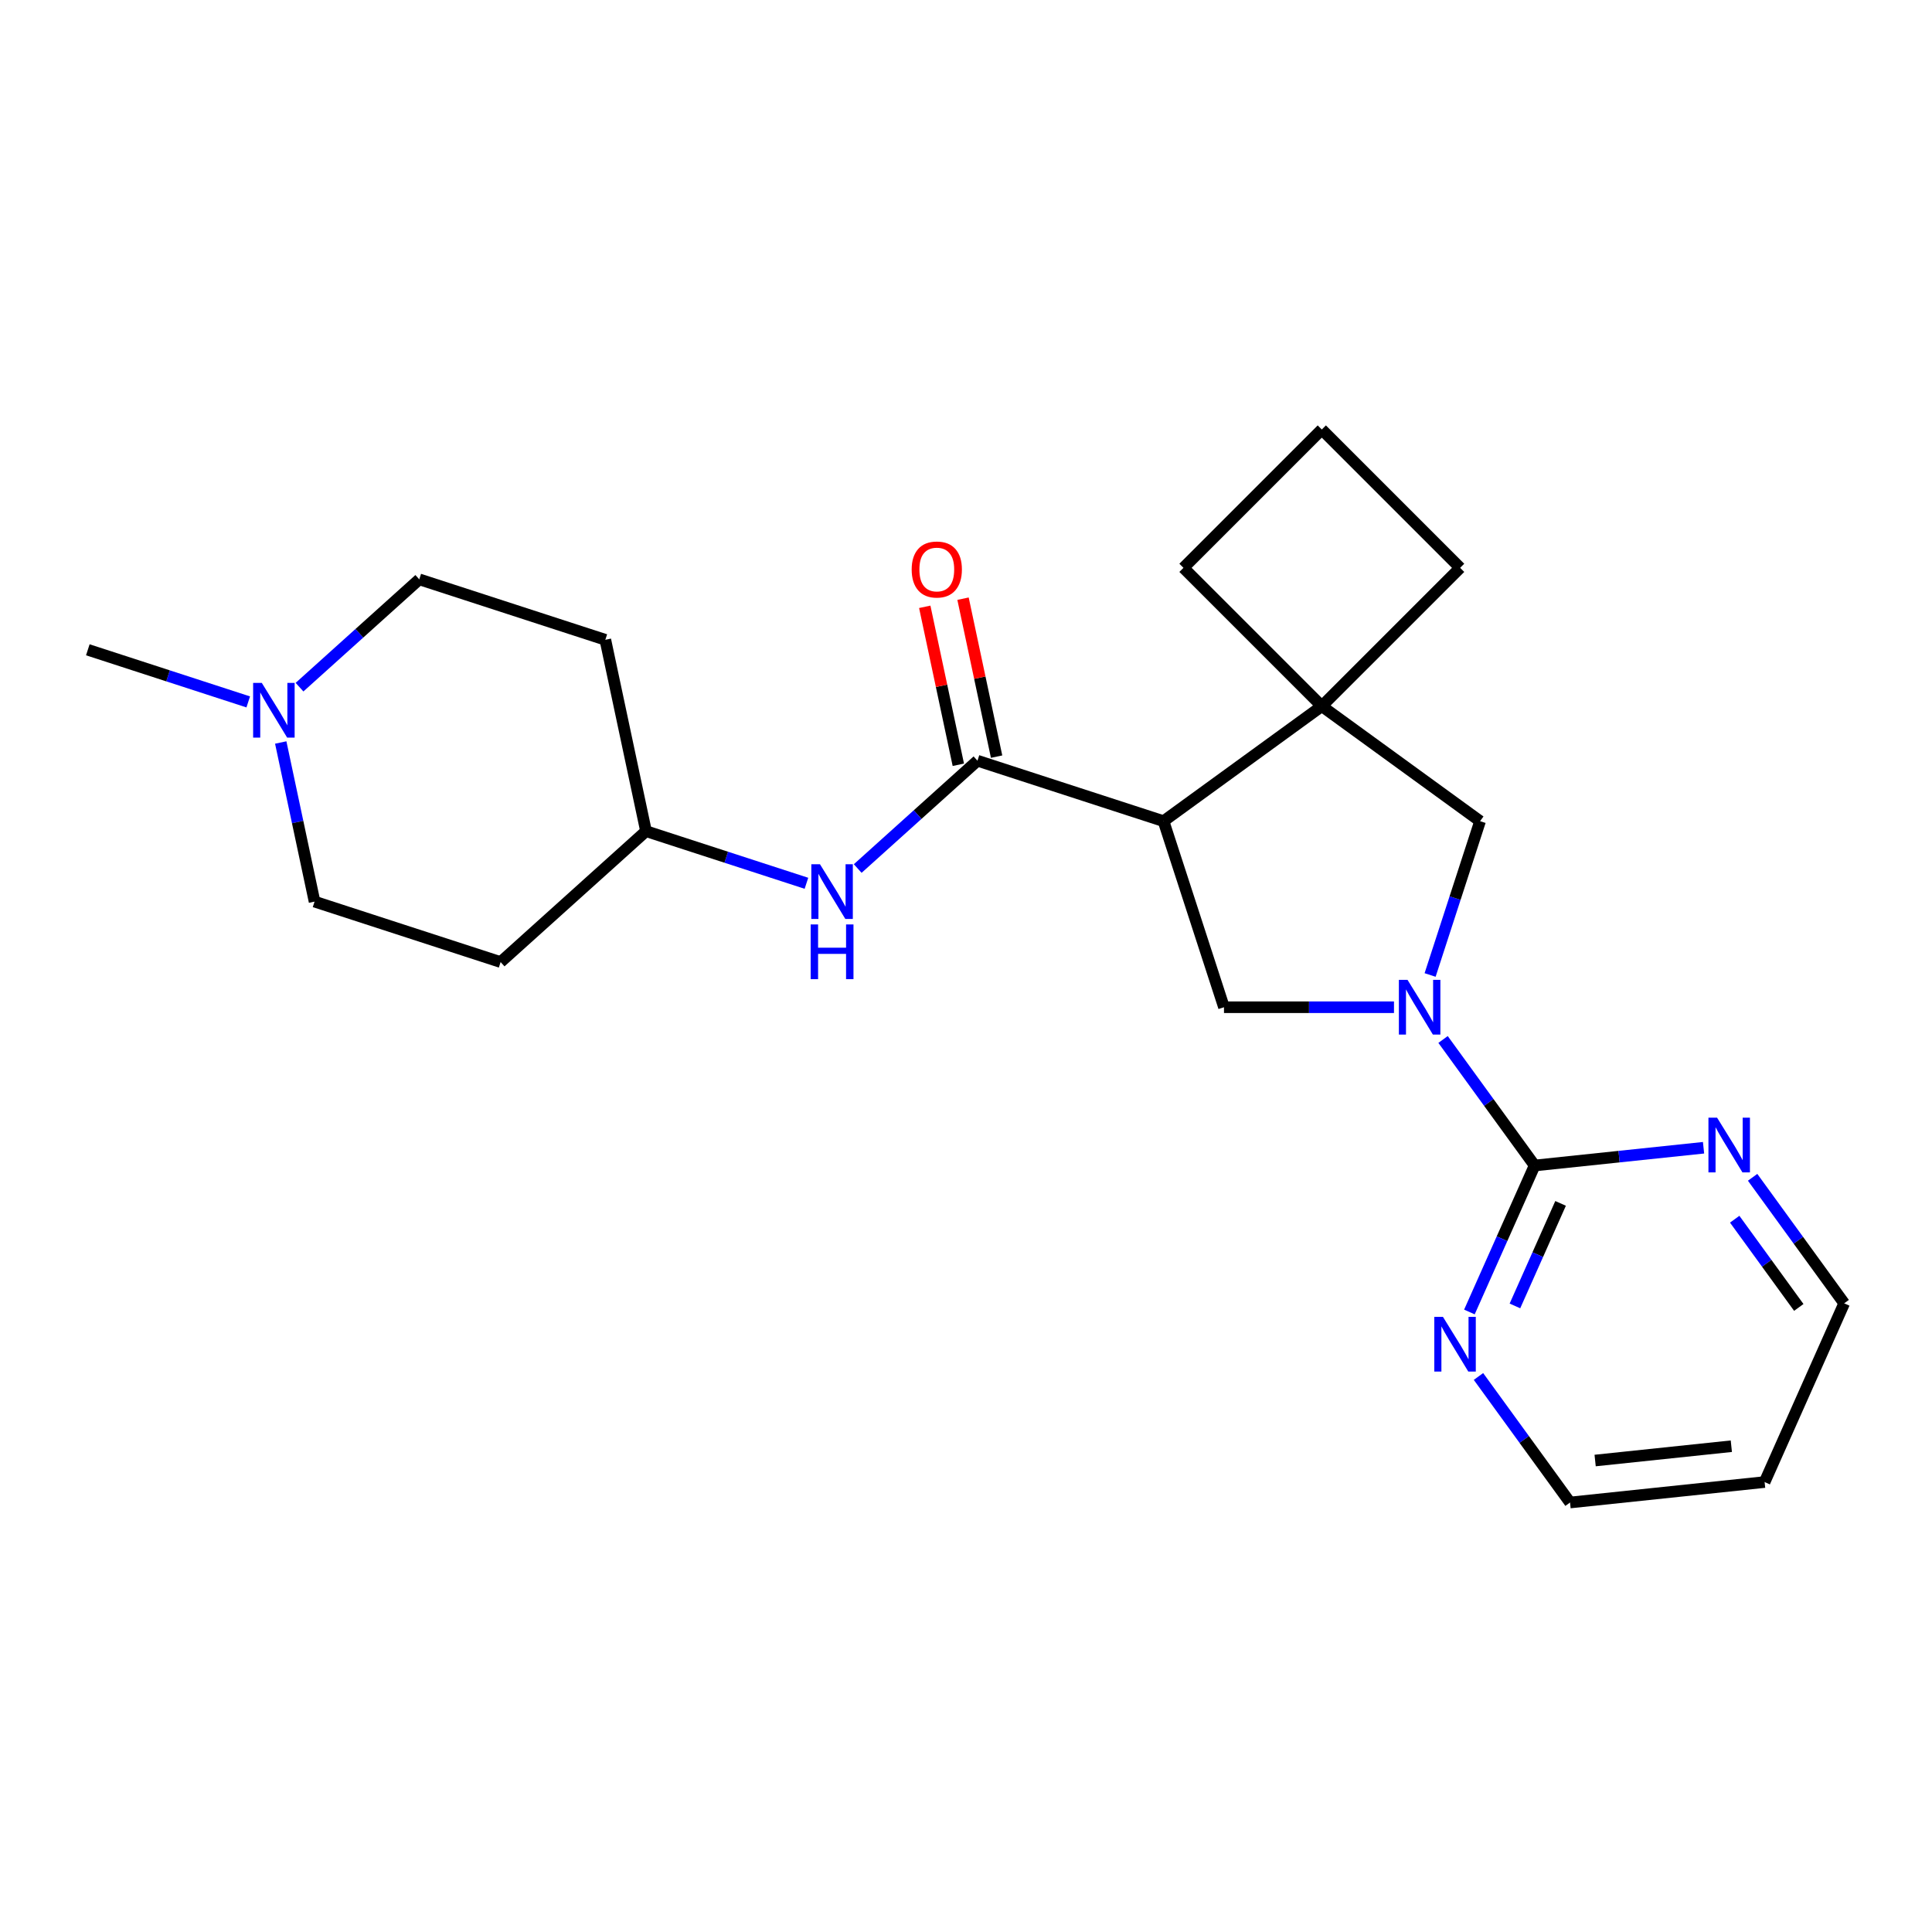 <?xml version='1.0' encoding='iso-8859-1'?>
<svg version='1.1' baseProfile='full'
              xmlns='http://www.w3.org/2000/svg'
                      xmlns:rdkit='http://www.rdkit.org/xml'
                      xmlns:xlink='http://www.w3.org/1999/xlink'
                  xml:space='preserve'
width='1000px' height='1000px' viewBox='0 0 1000 1000'>
<!-- END OF HEADER -->
<rect style='opacity:1.0;fill:#FFFFFF;stroke:none' width='1000' height='1000' x='0' y='0'> </rect>
<path class='bond-1' d='M 602.241,425.033 L 505.934,393.741' style='fill:none;fill-rule:evenodd;stroke:#000000;stroke-width:6px;stroke-linecap:butt;stroke-linejoin:miter;stroke-opacity:1' />
<path class='bond-3' d='M 602.241,425.033 L 684.164,365.512' style='fill:none;fill-rule:evenodd;stroke:#000000;stroke-width:6px;stroke-linecap:butt;stroke-linejoin:miter;stroke-opacity:1' />
<path class='bond-4' d='M 602.241,425.033 L 633.533,521.34' style='fill:none;fill-rule:evenodd;stroke:#000000;stroke-width:6px;stroke-linecap:butt;stroke-linejoin:miter;stroke-opacity:1' />
<path class='bond-0' d='M 721.524,521.34 L 677.529,521.34' style='fill:none;fill-rule:evenodd;stroke:#0000FF;stroke-width:6px;stroke-linecap:butt;stroke-linejoin:miter;stroke-opacity:1' />
<path class='bond-0' d='M 677.529,521.34 L 633.533,521.34' style='fill:none;fill-rule:evenodd;stroke:#000000;stroke-width:6px;stroke-linecap:butt;stroke-linejoin:miter;stroke-opacity:1' />
<path class='bond-2' d='M 746.923,538.031 L 770.62,570.647' style='fill:none;fill-rule:evenodd;stroke:#0000FF;stroke-width:6px;stroke-linecap:butt;stroke-linejoin:miter;stroke-opacity:1' />
<path class='bond-2' d='M 770.62,570.647 L 794.317,603.263' style='fill:none;fill-rule:evenodd;stroke:#000000;stroke-width:6px;stroke-linecap:butt;stroke-linejoin:miter;stroke-opacity:1' />
<path class='bond-23' d='M 740.219,504.648 L 753.153,464.841' style='fill:none;fill-rule:evenodd;stroke:#0000FF;stroke-width:6px;stroke-linecap:butt;stroke-linejoin:miter;stroke-opacity:1' />
<path class='bond-23' d='M 753.153,464.841 L 766.088,425.033' style='fill:none;fill-rule:evenodd;stroke:#000000;stroke-width:6px;stroke-linecap:butt;stroke-linejoin:miter;stroke-opacity:1' />
<path class='bond-6' d='M 505.934,393.741 L 474.944,421.645' style='fill:none;fill-rule:evenodd;stroke:#000000;stroke-width:6px;stroke-linecap:butt;stroke-linejoin:miter;stroke-opacity:1' />
<path class='bond-6' d='M 474.944,421.645 L 443.953,449.55' style='fill:none;fill-rule:evenodd;stroke:#0000FF;stroke-width:6px;stroke-linecap:butt;stroke-linejoin:miter;stroke-opacity:1' />
<path class='bond-10' d='M 515.839,391.636 L 507.15,350.757' style='fill:none;fill-rule:evenodd;stroke:#000000;stroke-width:6px;stroke-linecap:butt;stroke-linejoin:miter;stroke-opacity:1' />
<path class='bond-10' d='M 507.15,350.757 L 498.461,309.877' style='fill:none;fill-rule:evenodd;stroke:#FF0000;stroke-width:6px;stroke-linecap:butt;stroke-linejoin:miter;stroke-opacity:1' />
<path class='bond-10' d='M 496.029,395.847 L 487.34,354.967' style='fill:none;fill-rule:evenodd;stroke:#000000;stroke-width:6px;stroke-linecap:butt;stroke-linejoin:miter;stroke-opacity:1' />
<path class='bond-10' d='M 487.34,354.967 L 478.651,314.088' style='fill:none;fill-rule:evenodd;stroke:#FF0000;stroke-width:6px;stroke-linecap:butt;stroke-linejoin:miter;stroke-opacity:1' />
<path class='bond-8' d='M 794.317,603.263 L 777.439,641.172' style='fill:none;fill-rule:evenodd;stroke:#000000;stroke-width:6px;stroke-linecap:butt;stroke-linejoin:miter;stroke-opacity:1' />
<path class='bond-8' d='M 777.439,641.172 L 760.561,679.08' style='fill:none;fill-rule:evenodd;stroke:#0000FF;stroke-width:6px;stroke-linecap:butt;stroke-linejoin:miter;stroke-opacity:1' />
<path class='bond-8' d='M 807.755,622.873 L 795.94,649.409' style='fill:none;fill-rule:evenodd;stroke:#000000;stroke-width:6px;stroke-linecap:butt;stroke-linejoin:miter;stroke-opacity:1' />
<path class='bond-8' d='M 795.94,649.409 L 784.126,675.945' style='fill:none;fill-rule:evenodd;stroke:#0000FF;stroke-width:6px;stroke-linecap:butt;stroke-linejoin:miter;stroke-opacity:1' />
<path class='bond-9' d='M 794.317,603.263 L 838.035,598.668' style='fill:none;fill-rule:evenodd;stroke:#000000;stroke-width:6px;stroke-linecap:butt;stroke-linejoin:miter;stroke-opacity:1' />
<path class='bond-9' d='M 838.035,598.668 L 881.753,594.073' style='fill:none;fill-rule:evenodd;stroke:#0000FF;stroke-width:6px;stroke-linecap:butt;stroke-linejoin:miter;stroke-opacity:1' />
<path class='bond-5' d='M 684.164,365.512 L 766.088,425.033' style='fill:none;fill-rule:evenodd;stroke:#000000;stroke-width:6px;stroke-linecap:butt;stroke-linejoin:miter;stroke-opacity:1' />
<path class='bond-16' d='M 684.164,365.512 L 755.768,293.909' style='fill:none;fill-rule:evenodd;stroke:#000000;stroke-width:6px;stroke-linecap:butt;stroke-linejoin:miter;stroke-opacity:1' />
<path class='bond-17' d='M 684.164,365.512 L 612.561,293.909' style='fill:none;fill-rule:evenodd;stroke:#000000;stroke-width:6px;stroke-linecap:butt;stroke-linejoin:miter;stroke-opacity:1' />
<path class='bond-11' d='M 417.41,457.187 L 375.892,443.697' style='fill:none;fill-rule:evenodd;stroke:#0000FF;stroke-width:6px;stroke-linecap:butt;stroke-linejoin:miter;stroke-opacity:1' />
<path class='bond-11' d='M 375.892,443.697 L 334.375,430.207' style='fill:none;fill-rule:evenodd;stroke:#000000;stroke-width:6px;stroke-linecap:butt;stroke-linejoin:miter;stroke-opacity:1' />
<path class='bond-7' d='M 155.033,355.674 L 186.023,327.77' style='fill:none;fill-rule:evenodd;stroke:#0000FF;stroke-width:6px;stroke-linecap:butt;stroke-linejoin:miter;stroke-opacity:1' />
<path class='bond-7' d='M 186.023,327.77 L 217.014,299.865' style='fill:none;fill-rule:evenodd;stroke:#000000;stroke-width:6px;stroke-linecap:butt;stroke-linejoin:miter;stroke-opacity:1' />
<path class='bond-21' d='M 128.49,363.311 L 86.972,349.821' style='fill:none;fill-rule:evenodd;stroke:#0000FF;stroke-width:6px;stroke-linecap:butt;stroke-linejoin:miter;stroke-opacity:1' />
<path class='bond-21' d='M 86.972,349.821 L 45.455,336.332' style='fill:none;fill-rule:evenodd;stroke:#000000;stroke-width:6px;stroke-linecap:butt;stroke-linejoin:miter;stroke-opacity:1' />
<path class='bond-26' d='M 145.309,384.315 L 154.062,425.494' style='fill:none;fill-rule:evenodd;stroke:#0000FF;stroke-width:6px;stroke-linecap:butt;stroke-linejoin:miter;stroke-opacity:1' />
<path class='bond-26' d='M 154.062,425.494 L 162.815,466.674' style='fill:none;fill-rule:evenodd;stroke:#000000;stroke-width:6px;stroke-linecap:butt;stroke-linejoin:miter;stroke-opacity:1' />
<path class='bond-19' d='M 765.256,712.463 L 788.953,745.079' style='fill:none;fill-rule:evenodd;stroke:#0000FF;stroke-width:6px;stroke-linecap:butt;stroke-linejoin:miter;stroke-opacity:1' />
<path class='bond-19' d='M 788.953,745.079 L 812.65,777.695' style='fill:none;fill-rule:evenodd;stroke:#000000;stroke-width:6px;stroke-linecap:butt;stroke-linejoin:miter;stroke-opacity:1' />
<path class='bond-20' d='M 907.152,609.37 L 930.849,641.986' style='fill:none;fill-rule:evenodd;stroke:#0000FF;stroke-width:6px;stroke-linecap:butt;stroke-linejoin:miter;stroke-opacity:1' />
<path class='bond-20' d='M 930.849,641.986 L 954.545,674.602' style='fill:none;fill-rule:evenodd;stroke:#000000;stroke-width:6px;stroke-linecap:butt;stroke-linejoin:miter;stroke-opacity:1' />
<path class='bond-20' d='M 897.876,631.059 L 914.464,653.89' style='fill:none;fill-rule:evenodd;stroke:#0000FF;stroke-width:6px;stroke-linecap:butt;stroke-linejoin:miter;stroke-opacity:1' />
<path class='bond-20' d='M 914.464,653.89 L 931.052,676.721' style='fill:none;fill-rule:evenodd;stroke:#000000;stroke-width:6px;stroke-linecap:butt;stroke-linejoin:miter;stroke-opacity:1' />
<path class='bond-12' d='M 334.375,430.207 L 259.122,497.965' style='fill:none;fill-rule:evenodd;stroke:#000000;stroke-width:6px;stroke-linecap:butt;stroke-linejoin:miter;stroke-opacity:1' />
<path class='bond-13' d='M 334.375,430.207 L 313.321,331.157' style='fill:none;fill-rule:evenodd;stroke:#000000;stroke-width:6px;stroke-linecap:butt;stroke-linejoin:miter;stroke-opacity:1' />
<path class='bond-14' d='M 259.122,497.965 L 162.815,466.674' style='fill:none;fill-rule:evenodd;stroke:#000000;stroke-width:6px;stroke-linecap:butt;stroke-linejoin:miter;stroke-opacity:1' />
<path class='bond-15' d='M 313.321,331.157 L 217.014,299.865' style='fill:none;fill-rule:evenodd;stroke:#000000;stroke-width:6px;stroke-linecap:butt;stroke-linejoin:miter;stroke-opacity:1' />
<path class='bond-24' d='M 755.768,293.909 L 684.164,222.305' style='fill:none;fill-rule:evenodd;stroke:#000000;stroke-width:6px;stroke-linecap:butt;stroke-linejoin:miter;stroke-opacity:1' />
<path class='bond-22' d='M 612.561,293.909 L 684.164,222.305' style='fill:none;fill-rule:evenodd;stroke:#000000;stroke-width:6px;stroke-linecap:butt;stroke-linejoin:miter;stroke-opacity:1' />
<path class='bond-18' d='M 913.358,767.11 L 954.545,674.602' style='fill:none;fill-rule:evenodd;stroke:#000000;stroke-width:6px;stroke-linecap:butt;stroke-linejoin:miter;stroke-opacity:1' />
<path class='bond-25' d='M 913.358,767.11 L 812.65,777.695' style='fill:none;fill-rule:evenodd;stroke:#000000;stroke-width:6px;stroke-linecap:butt;stroke-linejoin:miter;stroke-opacity:1' />
<path class='bond-25' d='M 896.135,748.556 L 825.639,755.966' style='fill:none;fill-rule:evenodd;stroke:#000000;stroke-width:6px;stroke-linecap:butt;stroke-linejoin:miter;stroke-opacity:1' />
<path  class='atom-1' d='M 728.536 507.18
L 737.816 522.18
Q 738.736 523.66, 740.216 526.34
Q 741.696 529.02, 741.776 529.18
L 741.776 507.18
L 745.536 507.18
L 745.536 535.5
L 741.656 535.5
L 731.696 519.1
Q 730.536 517.18, 729.296 514.98
Q 728.096 512.78, 727.736 512.1
L 727.736 535.5
L 724.056 535.5
L 724.056 507.18
L 728.536 507.18
' fill='#0000FF'/>
<path  class='atom-7' d='M 424.421 447.339
L 433.701 462.339
Q 434.621 463.819, 436.101 466.499
Q 437.581 469.179, 437.661 469.339
L 437.661 447.339
L 441.421 447.339
L 441.421 475.659
L 437.541 475.659
L 427.581 459.259
Q 426.421 457.339, 425.181 455.139
Q 423.981 452.939, 423.621 452.259
L 423.621 475.659
L 419.941 475.659
L 419.941 447.339
L 424.421 447.339
' fill='#0000FF'/>
<path  class='atom-7' d='M 419.601 478.491
L 423.441 478.491
L 423.441 490.531
L 437.921 490.531
L 437.921 478.491
L 441.761 478.491
L 441.761 506.811
L 437.921 506.811
L 437.921 493.731
L 423.441 493.731
L 423.441 506.811
L 419.601 506.811
L 419.601 478.491
' fill='#0000FF'/>
<path  class='atom-8' d='M 135.501 353.464
L 144.781 368.464
Q 145.701 369.944, 147.181 372.624
Q 148.661 375.304, 148.741 375.464
L 148.741 353.464
L 152.501 353.464
L 152.501 381.784
L 148.621 381.784
L 138.661 365.384
Q 137.501 363.464, 136.261 361.264
Q 135.061 359.064, 134.701 358.384
L 134.701 381.784
L 131.021 381.784
L 131.021 353.464
L 135.501 353.464
' fill='#0000FF'/>
<path  class='atom-9' d='M 746.869 681.611
L 756.149 696.611
Q 757.069 698.091, 758.549 700.771
Q 760.029 703.451, 760.109 703.611
L 760.109 681.611
L 763.869 681.611
L 763.869 709.931
L 759.989 709.931
L 750.029 693.531
Q 748.869 691.611, 747.629 689.411
Q 746.429 687.211, 746.069 686.531
L 746.069 709.931
L 742.389 709.931
L 742.389 681.611
L 746.869 681.611
' fill='#0000FF'/>
<path  class='atom-10' d='M 888.765 578.518
L 898.045 593.518
Q 898.965 594.998, 900.445 597.678
Q 901.925 600.358, 902.005 600.518
L 902.005 578.518
L 905.765 578.518
L 905.765 606.838
L 901.885 606.838
L 891.925 590.438
Q 890.765 588.518, 889.525 586.318
Q 888.325 584.118, 887.965 583.438
L 887.965 606.838
L 884.285 606.838
L 884.285 578.518
L 888.765 578.518
' fill='#0000FF'/>
<path  class='atom-11' d='M 471.881 294.771
Q 471.881 287.971, 475.241 284.171
Q 478.601 280.371, 484.881 280.371
Q 491.161 280.371, 494.521 284.171
Q 497.881 287.971, 497.881 294.771
Q 497.881 301.651, 494.481 305.571
Q 491.081 309.451, 484.881 309.451
Q 478.641 309.451, 475.241 305.571
Q 471.881 301.691, 471.881 294.771
M 484.881 306.251
Q 489.201 306.251, 491.521 303.371
Q 493.881 300.451, 493.881 294.771
Q 493.881 289.211, 491.521 286.411
Q 489.201 283.571, 484.881 283.571
Q 480.561 283.571, 478.201 286.371
Q 475.881 289.171, 475.881 294.771
Q 475.881 300.491, 478.201 303.371
Q 480.561 306.251, 484.881 306.251
' fill='#FF0000'/>
</svg>
